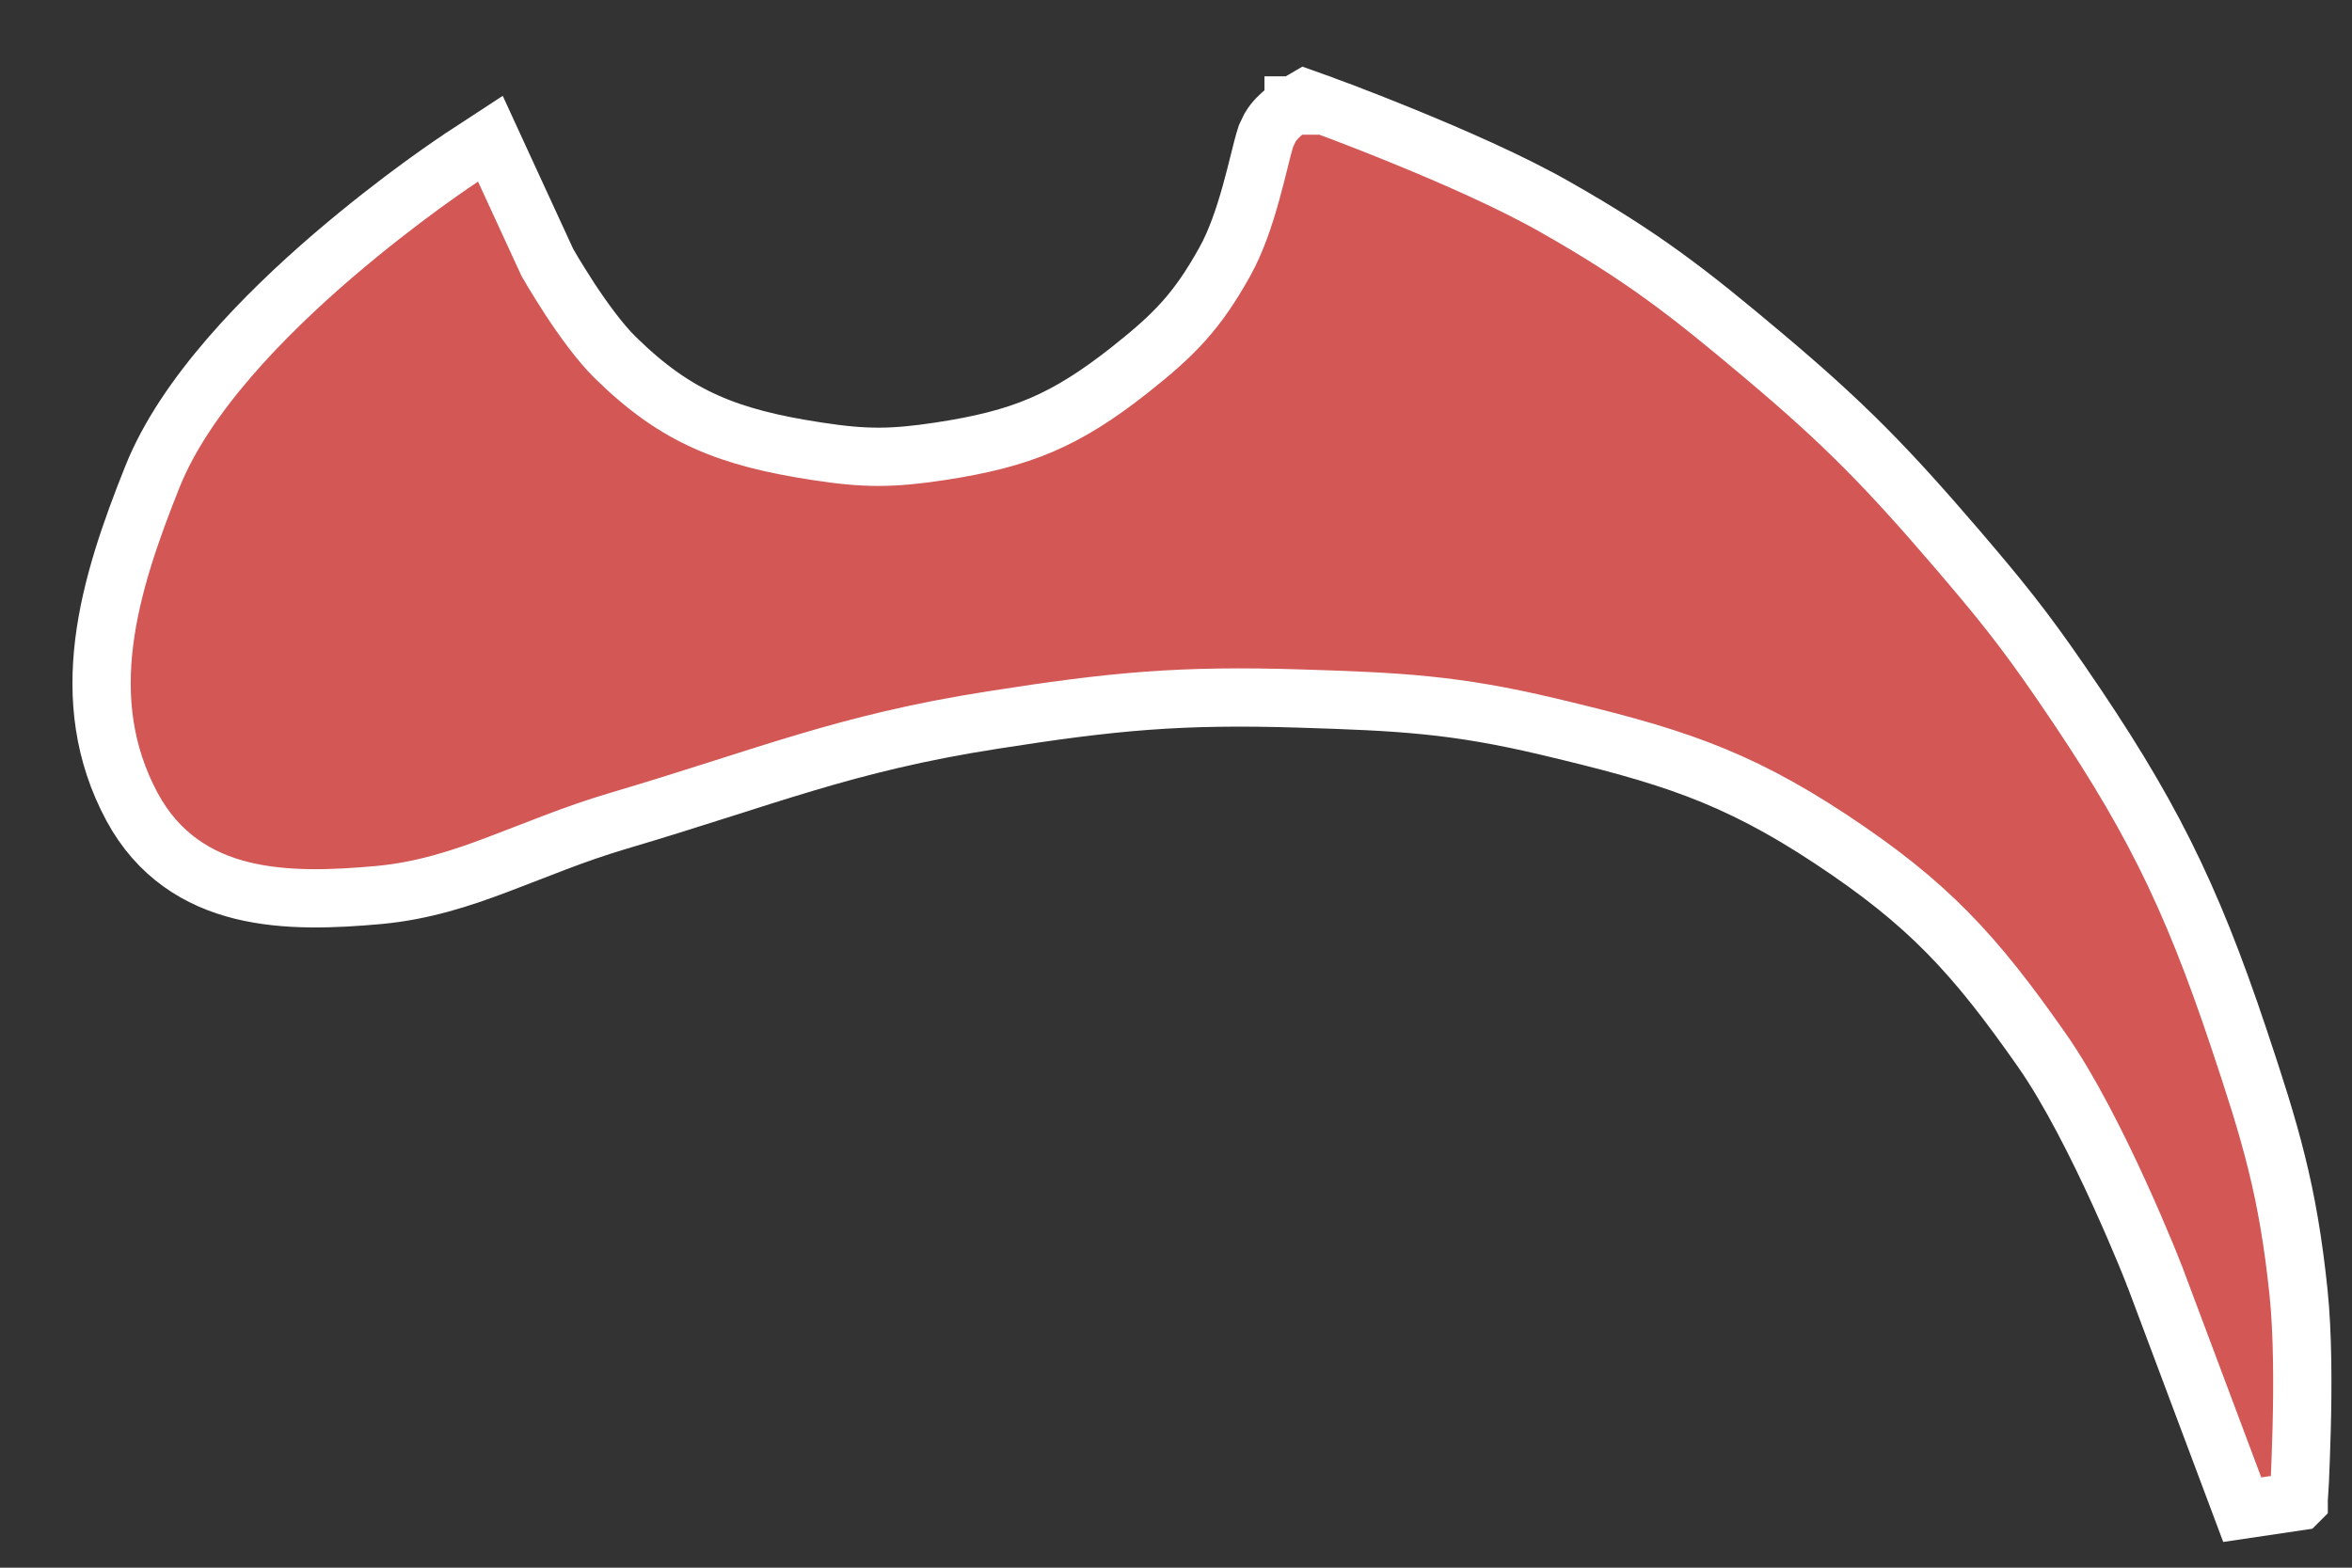 <?xml version="1.0" encoding="utf-8"?>
<svg xmlns="http://www.w3.org/2000/svg" fill="none" height="100%" overflow="visible" preserveAspectRatio="none" style="display: block;" viewBox="0 0 18 12" width="100%">
<rect x="0" y="0" width="18" height="12" fill="#333333" stroke="none"/>
<path d="M10.088 0.79L10.089 0.791C10.089 0.791 10.091 0.792 10.092 0.792C10.094 0.793 10.098 0.793 10.102 0.795C10.11 0.798 10.123 0.803 10.139 0.809C10.171 0.821 10.219 0.838 10.277 0.86C10.394 0.905 10.557 0.968 10.74 1.043C11.105 1.192 11.563 1.391 11.906 1.587C12.573 1.966 12.922 2.238 13.5 2.725C14.123 3.249 14.447 3.584 14.975 4.199C15.301 4.58 15.483 4.803 15.77 5.221C16.443 6.2 16.758 6.823 17.135 7.951C17.378 8.678 17.51 9.114 17.591 9.895C17.624 10.212 17.623 10.614 17.615 10.93C17.611 11.089 17.605 11.23 17.601 11.33C17.598 11.38 17.595 11.42 17.594 11.448C17.593 11.462 17.592 11.473 17.592 11.48V11.491L17.591 11.492L17.16 11.556L16.491 9.772C16.49 9.77 16.489 9.767 16.487 9.763C16.484 9.755 16.479 9.742 16.473 9.727C16.46 9.695 16.442 9.648 16.418 9.591C16.37 9.475 16.301 9.314 16.219 9.134C16.053 8.77 15.837 8.339 15.626 8.038C15.109 7.299 14.755 6.915 14.014 6.425C13.264 5.929 12.758 5.778 11.855 5.563C11.132 5.391 10.711 5.371 9.949 5.347C9.029 5.318 8.512 5.368 7.595 5.512C6.456 5.69 5.869 5.947 4.726 6.285C4.386 6.386 4.109 6.505 3.816 6.615C3.529 6.724 3.235 6.82 2.898 6.851C2.554 6.882 2.186 6.898 1.855 6.817C1.514 6.734 1.209 6.544 1.011 6.177C0.567 5.352 0.834 4.48 1.167 3.648C1.417 3.023 2.026 2.407 2.542 1.963C2.805 1.737 3.052 1.548 3.234 1.415C3.325 1.349 3.401 1.296 3.453 1.26C3.479 1.242 3.5 1.228 3.514 1.219C3.521 1.214 3.526 1.211 3.53 1.208C3.532 1.207 3.534 1.206 3.535 1.205L3.536 1.204L3.753 1.062L3.861 1.297L4.188 2.007L4.19 2.011C4.192 2.014 4.195 2.02 4.199 2.026C4.207 2.04 4.219 2.061 4.234 2.086C4.265 2.137 4.308 2.206 4.358 2.284C4.463 2.444 4.592 2.622 4.707 2.735C4.949 2.973 5.167 3.124 5.403 3.229C5.642 3.336 5.909 3.402 6.257 3.455C6.621 3.511 6.827 3.51 7.192 3.455C7.509 3.407 7.75 3.347 7.97 3.253C8.189 3.159 8.398 3.028 8.647 2.831C8.993 2.558 9.164 2.379 9.372 2.006C9.46 1.849 9.523 1.659 9.573 1.48C9.598 1.392 9.618 1.309 9.637 1.234C9.654 1.164 9.672 1.093 9.689 1.041L9.72 0.976C9.755 0.917 9.802 0.878 9.823 0.86C9.843 0.844 9.862 0.832 9.875 0.823C9.882 0.819 9.887 0.815 9.892 0.812C9.894 0.811 9.896 0.809 9.897 0.809L9.899 0.808H9.9V0.807H9.901L9.99 0.755L10.088 0.79Z" fill="#D25755" id="Vector 3" stroke="white" stroke-width="0.446"/>
</svg>